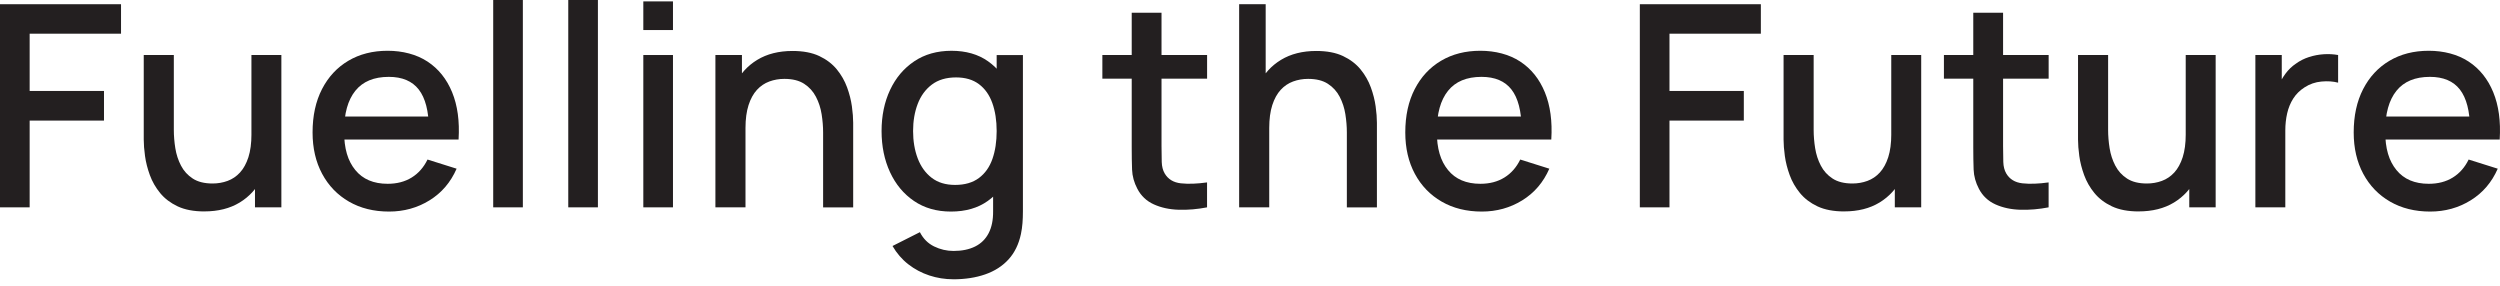 <?xml version="1.0" encoding="UTF-8"?> <svg xmlns="http://www.w3.org/2000/svg" width="350" height="40" viewBox="0 0 350 40" fill="none"><path d="M0 29.028V0.591H16.944V4.717H4.151V12.734H14.559V16.882H4.151V29.028H0Z" fill="#231F20"></path><path d="M28.606 29.6C27.121 29.6 25.879 29.362 24.872 28.89C23.866 28.415 23.049 27.793 22.418 27.024C21.789 26.253 21.308 25.416 20.977 24.507C20.647 23.598 20.422 22.711 20.302 21.84C20.182 20.97 20.124 20.207 20.124 19.549V7.702H24.336V18.187C24.336 19.016 24.405 19.87 24.544 20.743C24.683 21.619 24.947 22.431 25.339 23.183C25.729 23.935 26.279 24.54 26.988 24.999C27.697 25.46 28.62 25.69 29.759 25.69C30.502 25.69 31.202 25.568 31.864 25.325C32.526 25.082 33.106 24.689 33.601 24.15C34.096 23.611 34.488 22.899 34.775 22.017C35.058 21.135 35.203 20.06 35.203 18.797L37.785 19.765C37.785 21.699 37.421 23.407 36.693 24.888C35.964 26.369 34.919 27.525 33.554 28.354C32.189 29.183 30.541 29.597 28.608 29.597L28.606 29.6ZM35.697 29.028V22.865H35.2V7.699H39.392V29.025H35.697V29.028Z" fill="#231F20"></path><path d="M54.468 29.619C52.336 29.619 50.465 29.155 48.855 28.227C47.246 27.298 45.995 26.002 45.1 24.335C44.205 22.669 43.76 20.737 43.76 18.54C43.76 16.211 44.199 14.191 45.08 12.477C45.962 10.767 47.19 9.443 48.767 8.509C50.343 7.575 52.178 7.108 54.268 7.108C56.359 7.108 58.313 7.611 59.85 8.619C61.388 9.628 62.536 11.06 63.297 12.914C64.059 14.771 64.359 16.976 64.201 19.53H60.05V18.029C60.023 15.553 59.55 13.724 58.63 12.538C57.71 11.352 56.309 10.761 54.429 10.761C52.35 10.761 50.788 11.413 49.742 12.715C48.697 14.019 48.172 15.901 48.172 18.363C48.172 20.826 48.694 22.52 49.742 23.805C50.788 25.09 52.297 25.731 54.271 25.731C55.569 25.731 56.692 25.438 57.638 24.852C58.585 24.266 59.322 23.426 59.853 22.335L63.926 23.617C63.092 25.526 61.827 27.005 60.131 28.05C58.435 29.097 56.548 29.619 54.468 29.619ZM46.821 19.53V16.31H62.136V19.53H46.821Z" fill="#231F20"></path><path d="M69.049 29.028V0H73.199V29.028H69.049Z" fill="#231F20"></path><path d="M79.557 29.028V0H83.707V29.028H79.557Z" fill="#231F20"></path><path d="M90.065 4.206V0.196H94.216V4.206H90.065ZM90.065 29.028V7.702H94.216V29.028H90.065Z" fill="#231F20"></path><path d="M100.157 29.028V7.702H103.871V13.865H104.369V29.031H100.157V29.028ZM115.236 29.028V18.543C115.236 17.714 115.166 16.863 115.027 15.987C114.888 15.111 114.624 14.299 114.232 13.55C113.84 12.798 113.293 12.193 112.584 11.734C111.875 11.272 110.952 11.043 109.812 11.043C109.07 11.043 108.369 11.165 107.708 11.408C107.046 11.651 106.465 12.043 105.97 12.582C105.473 13.121 105.083 13.834 104.797 14.716C104.513 15.597 104.369 16.67 104.369 17.935L101.786 16.968C101.786 15.034 102.15 13.326 102.879 11.845C103.607 10.363 104.652 9.208 106.017 8.379C107.382 7.55 109.031 7.135 110.963 7.135C112.445 7.135 113.69 7.373 114.697 7.846C115.703 8.321 116.52 8.943 117.151 9.711C117.78 10.482 118.26 11.319 118.591 12.229C118.922 13.138 119.147 14.025 119.267 14.895C119.386 15.763 119.445 16.529 119.445 17.186V29.034H115.233L115.236 29.028Z" fill="#231F20"></path><path d="M133.133 29.619C131.134 29.619 129.408 29.125 127.96 28.138C126.508 27.151 125.391 25.806 124.601 24.101C123.815 22.395 123.42 20.478 123.42 18.344C123.42 16.211 123.817 14.279 124.613 12.588C125.408 10.896 126.536 9.559 127.999 8.581C129.461 7.6 131.201 7.11 133.214 7.11C135.227 7.11 136.945 7.6 138.329 8.581C139.713 9.562 140.759 10.902 141.468 12.599C142.176 14.298 142.53 16.213 142.53 18.344C142.53 20.475 142.171 22.393 141.456 24.09C140.742 25.789 139.688 27.135 138.298 28.127C136.908 29.122 135.185 29.619 133.133 29.619ZM133.453 39.098C132.302 39.098 131.184 38.921 130.106 38.565C129.027 38.208 128.043 37.686 127.156 36.995C126.269 36.304 125.533 35.45 124.952 34.439L128.785 32.504C129.25 33.414 129.911 34.077 130.773 34.5C131.635 34.92 132.541 35.133 133.495 35.133C134.673 35.133 135.68 34.925 136.514 34.511C137.348 34.096 137.981 33.474 138.41 32.645C138.84 31.816 139.049 30.788 139.035 29.564V23.6H139.533V7.705H143.208V29.605C143.208 30.172 143.188 30.711 143.149 31.225C143.111 31.739 143.035 32.253 142.93 32.764C142.624 34.198 142.046 35.384 141.192 36.318C140.339 37.252 139.252 37.951 137.934 38.41C136.617 38.871 135.124 39.101 133.456 39.101L133.453 39.098ZM133.711 25.889C135.076 25.889 136.188 25.565 137.05 24.921C137.912 24.277 138.54 23.388 138.938 22.255C139.335 21.122 139.533 19.82 139.533 18.344C139.533 16.869 139.33 15.567 138.927 14.434C138.524 13.301 137.901 12.419 137.059 11.786C136.216 11.153 135.149 10.838 133.85 10.838C132.472 10.838 131.34 11.176 130.453 11.847C129.566 12.519 128.908 13.42 128.477 14.553C128.046 15.686 127.832 16.949 127.832 18.344C127.832 19.74 128.046 21.027 128.477 22.166C128.908 23.305 129.555 24.211 130.423 24.883C131.29 25.554 132.385 25.889 133.711 25.889Z" fill="#231F20"></path><path d="M154.331 11.018V7.702H168.993V11.018H154.331ZM168.99 29.028C167.639 29.29 166.316 29.404 165.017 29.365C163.719 29.326 162.56 29.075 161.54 28.613C160.519 28.152 159.752 27.428 159.235 26.441C158.771 25.56 158.523 24.662 158.49 23.747C158.457 22.832 158.44 21.796 158.44 20.638V1.78H162.613V20.442C162.613 21.298 162.624 22.042 162.643 22.672C162.663 23.305 162.799 23.838 163.049 24.272C163.524 25.087 164.283 25.551 165.323 25.665C166.363 25.778 167.583 25.734 168.987 25.538V29.033L168.99 29.028Z" fill="#231F20"></path><path d="M173.48 29.028V0.591H177.195V15.934H177.692V29.028H173.48ZM188.559 29.028V18.543C188.559 17.714 188.49 16.863 188.351 15.987C188.212 15.111 187.948 14.298 187.556 13.549C187.164 12.798 186.616 12.193 185.907 11.734C185.198 11.272 184.275 11.043 183.135 11.043C182.393 11.043 181.693 11.165 181.031 11.408C180.369 11.651 179.788 12.043 179.293 12.582C178.796 13.121 178.407 13.834 178.12 14.716C177.837 15.597 177.692 16.669 177.692 17.935L175.11 16.968C175.11 15.033 175.474 13.326 176.202 11.844C176.93 10.363 177.976 9.208 179.341 8.379C180.706 7.55 182.354 7.135 184.286 7.135C185.768 7.135 187.013 7.373 188.02 7.846C189.026 8.321 189.843 8.943 190.475 9.711C191.103 10.482 191.584 11.319 191.915 12.229C192.245 13.138 192.471 14.025 192.59 14.895C192.71 15.763 192.768 16.529 192.768 17.186V29.033H188.556L188.559 29.028Z" fill="#231F20"></path><path d="M207.449 29.619C205.316 29.619 203.446 29.155 201.836 28.227C200.226 27.298 198.975 26.002 198.08 24.335C197.185 22.669 196.74 20.737 196.74 18.54C196.74 16.211 197.179 14.191 198.061 12.477C198.942 10.767 200.171 9.443 201.747 8.509C203.323 7.575 205.158 7.108 207.249 7.108C209.339 7.108 211.293 7.611 212.831 8.619C214.368 9.628 215.516 11.06 216.278 12.914C217.04 14.771 217.34 16.976 217.181 19.53H213.031V18.029C213.003 15.553 212.531 13.724 211.61 12.538C210.69 11.352 209.289 10.761 207.41 10.761C205.33 10.761 203.768 11.413 202.723 12.715C201.677 14.019 201.152 15.901 201.152 18.363C201.152 20.826 201.675 22.52 202.723 23.805C203.768 25.09 205.278 25.731 207.251 25.731C208.55 25.731 209.673 25.438 210.618 24.852C211.566 24.266 212.303 23.426 212.834 22.335L216.906 23.617C216.072 25.526 214.807 27.005 213.112 28.05C211.416 29.097 209.528 29.619 207.449 29.619ZM199.801 19.53V16.31H215.116V19.53H199.801Z" fill="#231F20"></path><path d="M229.576 29.028V0.591H246.52V4.717H233.727V12.734H244.135V16.882H233.727V29.028H229.576Z" fill="#231F20"></path><path d="M258.182 29.6C256.697 29.6 255.455 29.362 254.448 28.89C253.442 28.415 252.625 27.793 251.994 27.024C251.365 26.253 250.884 25.416 250.554 24.507C250.223 23.598 249.998 22.711 249.878 21.84C249.759 20.97 249.7 20.207 249.7 19.549V7.702H253.912V18.187C253.912 19.016 253.981 19.87 254.12 20.743C254.259 21.619 254.523 22.431 254.915 23.183C255.305 23.935 255.855 24.54 256.564 24.999C257.273 25.46 258.196 25.69 259.336 25.69C260.078 25.69 260.778 25.568 261.44 25.325C262.102 25.082 262.683 24.689 263.178 24.15C263.672 23.611 264.064 22.899 264.351 22.017C264.634 21.135 264.779 20.06 264.779 18.797L267.361 19.765C267.361 21.699 266.997 23.407 266.269 24.888C265.541 26.369 264.495 27.525 263.13 28.354C261.765 29.183 260.117 29.597 258.185 29.597L258.182 29.6ZM265.274 29.028V22.865H264.776V7.699H268.968V29.025H265.274V29.028Z" fill="#231F20"></path><path d="M272.149 11.018V7.702H286.811V11.018H272.149ZM286.808 29.028C285.457 29.29 284.134 29.404 282.836 29.365C281.537 29.326 280.378 29.075 279.358 28.613C278.338 28.152 277.57 27.428 277.053 26.441C276.589 25.56 276.342 24.662 276.308 23.747C276.275 22.832 276.258 21.796 276.258 20.638V1.78H280.431V20.442C280.431 21.298 280.442 22.042 280.462 22.672C280.481 23.302 280.617 23.838 280.867 24.272C281.343 25.087 282.102 25.551 283.141 25.665C284.181 25.778 285.402 25.734 286.806 25.538V29.033L286.808 29.028Z" fill="#231F20"></path><path d="M299.406 29.6C297.921 29.6 296.678 29.362 295.672 28.89C294.666 28.415 293.848 27.793 293.217 27.024C292.589 26.253 292.108 25.416 291.777 24.507C291.446 23.598 291.221 22.711 291.102 21.84C290.982 20.97 290.924 20.207 290.924 19.549V7.702H295.136V18.187C295.136 19.016 295.205 19.87 295.344 20.743C295.483 21.619 295.747 22.431 296.139 23.183C296.528 23.935 297.079 24.54 297.788 24.999C298.497 25.46 299.419 25.69 300.559 25.69C301.302 25.69 302.002 25.568 302.664 25.325C303.325 25.082 303.906 24.689 304.401 24.15C304.896 23.611 305.288 22.899 305.574 22.017C305.858 21.135 306.002 20.06 306.002 18.797L308.585 19.765C308.585 21.699 308.221 23.407 307.493 24.888C306.764 26.369 305.719 27.525 304.354 28.354C302.989 29.183 301.34 29.597 299.408 29.597L299.406 29.6ZM306.497 29.028V22.865H306V7.699H310.192V29.025H306.497V29.028Z" fill="#231F20"></path><path d="M315.752 29.028V7.702H319.447V12.875L318.929 12.204C319.194 11.518 319.538 10.891 319.964 10.319C320.386 9.747 320.878 9.277 321.434 8.907C321.976 8.512 322.582 8.205 323.252 7.989C323.922 7.771 324.606 7.641 325.31 7.594C326.01 7.547 326.686 7.586 327.336 7.702V11.573C326.633 11.388 325.857 11.336 325.001 11.416C324.147 11.493 323.361 11.764 322.646 12.226C321.971 12.66 321.437 13.187 321.048 13.806C320.656 14.425 320.375 15.114 320.203 15.871C320.03 16.628 319.944 17.427 319.944 18.27V29.031H315.752V29.028Z" fill="#231F20"></path><path d="M340.226 29.619C338.094 29.619 336.223 29.155 334.613 28.227C333.004 27.298 331.753 26.002 330.858 24.335C329.962 22.669 329.518 20.737 329.518 18.54C329.518 16.211 329.957 14.191 330.838 12.477C331.719 10.767 332.948 9.443 334.524 8.509C336.101 7.575 337.935 7.108 340.026 7.108C342.116 7.108 344.071 7.611 345.608 8.619C347.145 9.628 348.294 11.06 349.055 12.914C349.817 14.771 350.117 16.976 349.959 19.53H345.808V18.029C345.781 15.553 345.308 13.724 344.388 12.538C343.468 11.352 342.066 10.761 340.187 10.761C338.108 10.761 336.545 11.413 335.5 12.715C334.455 14.019 333.929 15.901 333.929 18.363C333.929 20.826 334.452 22.52 335.5 23.805C336.545 25.09 338.055 25.731 340.029 25.731C341.327 25.731 342.45 25.438 343.395 24.852C344.343 24.266 345.08 23.426 345.611 22.335L349.684 23.617C348.85 25.526 347.585 27.005 345.889 28.05C344.193 29.097 342.306 29.619 340.226 29.619ZM332.578 19.53V16.31H347.893V19.53H332.578Z" fill="#231F20"></path></svg> 